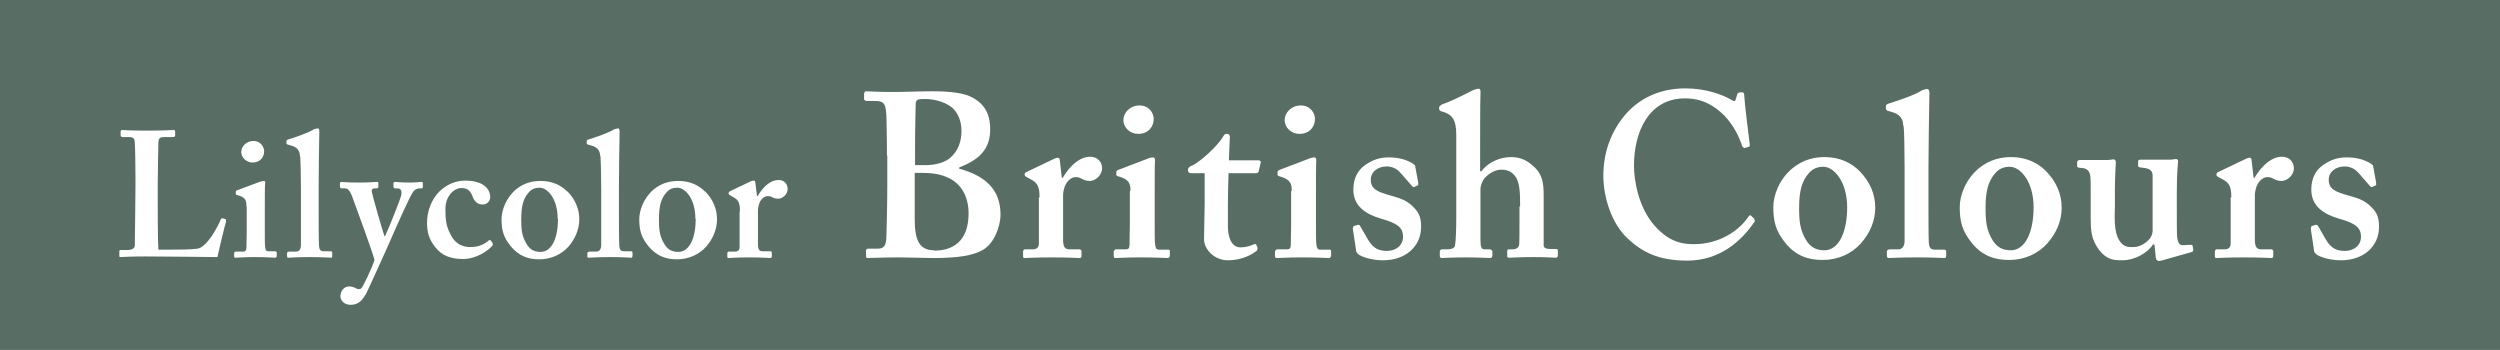 <?xml version="1.0" encoding="UTF-8"?><svg id="_レイヤー_2" xmlns="http://www.w3.org/2000/svg" xmlns:xlink="http://www.w3.org/1999/xlink" viewBox="0 0 77.51 10.85"><defs><style>.cls-1{fill:#fff;}.cls-1,.cls-2{stroke-width:0px;}.cls-3,.cls-2{fill:#586e64;}.cls-4{clip-path:url(#clippath);}</style><clipPath id="clippath"><rect class="cls-2" x="0" width="77.51" height="10.85"/></clipPath></defs><g id="_パーツ"><rect class="cls-3" x="0" width="77.51" height="10.85"/><g class="cls-4"><path class="cls-1" d="m28.97,7.77c.55,0,1.06-.27,1.06-1.15,0-.59-.28-.97-.68-1.13-.27-.12-.57-.13-.81-.13h-.18v1.44c0,.68.16.96.61.96m-.61-2.64c.11,0,.21,0,.33,0,.31,0,.59-.08.75-.21.27-.22.37-.53.37-.85,0-.27-.09-.56-.31-.74-.25-.19-.59-.25-.81-.25-.07,0-.16,0-.21.01-.04.01-.09.06-.09.12,0,.14-.02.76-.02,1.37v.55Zm-.86-.3c0-.26-.01-1.14-.02-1.26-.02-.42-.13-.43-.4-.43h-.23s-.06-.02-.06-.06v-.17s.01-.07.06-.07c.1,0,.44.03,1.03.02.23,0,.65-.02,1.03-.02.54,0,.99.05,1.25.2.4.22.54.55.54.98,0,.58-.3.93-.96,1.18v.04c.81.22,1.28.65,1.28,1.42,0,.39-.21.91-.55,1.1-.3.17-.75.25-1.54.25-.28,0-.75-.02-1.03-.02-.55,0-.85.02-1,.02-.03,0-.05-.02-.05-.06v-.18s.02-.05.05-.05h.3c.21,0,.26-.09.28-.31.01-.17.03-1.13.03-1.72v-.85Z"/><path class="cls-1" d="m32.23,6.12c0-.33-.06-.45-.27-.56l-.13-.07s-.06-.03-.06-.06v-.04s.01-.04.06-.06l.86-.41s.07-.03.11-.03.06.04.06.09l.06.53h.03c.24-.4.54-.65.85-.65.23,0,.37.16.37.36s-.2.39-.38.39c-.1,0-.18-.03-.24-.06-.06-.04-.13-.06-.2-.06-.09,0-.21.06-.3.21-.06.1-.09.26-.09.35v1.38c0,.23.06.3.2.3h.31s.06.01.06.05v.17s-.01.05-.05.05c-.05,0-.36-.02-.88-.02s-.77.02-.83.02c-.03,0-.05-.01-.05-.05v-.16s.01-.06.06-.06h.25c.11,0,.18-.06.18-.19v-1.42Z"/><path class="cls-1" d="m35.28,4.15c-.23,0-.45-.18-.45-.43,0-.22.2-.45.5-.45s.44.24.44.42c0,.22-.15.46-.48.46m-.24,1.77c0-.22-.04-.36-.37-.45-.06-.01-.07-.04-.07-.06v-.08s.01-.04.05-.06c.1-.04.8-.3.92-.35.07-.03.13-.04.17-.04s.06.03.06.09c-.01.12-.01.58-.01,1.18v.78c0,.27,0,.53.01.62.01.13.04.19.11.19h.28c.06,0,.07.01.07.05v.14s-.01.07-.06.07c-.06,0-.38-.02-.86-.02-.41,0-.68.02-.76.02-.04,0-.06-.01-.06-.07v-.14s.03-.06.07-.06h.31c.07,0,.11-.03.11-.14,0-.22.01-.45.01-.65v-1.02Z"/><path class="cls-1" d="m36.93,5.37c-.06,0-.1-.03-.1-.1,0-.06.04-.1.13-.14.2-.07.81-.61.97-.91.03-.06.07-.07.11-.07.06,0,.09.04.09.1l-.03.72h.94s.06.03.05.06l-.07.3s-.03.04-.07.04h-.86c-.01.3-.02.65-.02.97v.65c0,.56.23.68.38.68.16,0,.31-.04.41-.09.05-.02.07-.02.09.01l.04.09s0,.07-.03.1c-.1.07-.4.29-.89.29-.43,0-.74-.35-.74-.65,0-.26.02-.84.02-1.11v-.94h-.41Z"/><path class="cls-1" d="m40.28,4.15c-.23,0-.45-.18-.45-.43,0-.22.2-.45.5-.45s.44.24.44.42c0,.22-.15.46-.48.46m-.24,1.77c0-.22-.04-.36-.37-.45-.06-.01-.07-.04-.07-.06v-.08s.01-.04.05-.06c.1-.04.8-.3.92-.35.07-.03.13-.04.17-.04s.06.03.06.09c-.01.12-.01.58-.01,1.18v.78c0,.27,0,.53.01.62.01.13.04.19.11.19h.28c.06,0,.07.01.07.05v.14s-.01.07-.06.07c-.06,0-.38-.02-.86-.02-.41,0-.68.02-.76.02-.04,0-.06-.01-.06-.07v-.14s.03-.06.07-.06h.31c.07,0,.11-.03.11-.14,0-.22.01-.45.01-.65v-1.02Z"/><path class="cls-1" d="m41.95,7.07s0-.05.02-.06l.13-.04s.05,0,.06.02l.23.4c.13.22.26.39.61.39.28,0,.5-.17.5-.44,0-.29-.18-.42-.68-.56-.48-.14-.86-.39-.86-.9,0-.32.11-.58.36-.76.25-.17.45-.24.74-.24.35,0,.56.09.69.16.11.06.13.09.13.13l.09.49s0,.06,0,.08l-.13.06s-.04,0-.06-.03l-.34-.39c-.08-.09-.21-.22-.45-.22-.26,0-.49.16-.49.41,0,.3.21.38.64.5.33.09.52.17.71.38.16.16.21.33.21.58,0,.61-.48,1.04-1.18,1.04-.38,0-.69-.12-.77-.19-.03-.03-.05-.05-.06-.08l-.11-.73Z"/><path class="cls-1" d="m47.13,6.4c0-.38,0-.78-.18-.97-.11-.12-.23-.17-.4-.17-.18,0-.37.1-.52.26-.06.07-.13.22-.13.35v1.56c0,.23.03.3.13.3h.17s.07.02.07.07v.13s-.01.07-.06.07c-.06,0-.37-.02-.74-.02-.44,0-.71.02-.77.02-.03,0-.06-.02-.06-.06v-.16s.03-.05.06-.05h.18c.11,0,.21-.03.23-.11.03-.15.04-.56.04-.9v-2.58c-.01-.4-.1-.55-.34-.65l-.13-.04s-.06-.03-.06-.06v-.07s.01-.04.1-.09c.21-.06.69-.3.92-.42.09-.03.13-.06.2-.06.06,0,.07.06.06.17-.01.13-.01,1.59-.01,1.94v.45h.04c.2-.28.58-.44.91-.44.31,0,.5.1.71.29.33.29.31.65.31,1.06v1.39c0,.1.13.11.24.11h.13c.06,0,.07.02.07.05v.16s-.01.06-.06.06-.27-.02-.7-.02-.68.02-.75.02c-.04,0-.06-.02-.06-.05v-.17s.01-.04.05-.04h.12c.08,0,.18-.03.2-.14.01-.1.01-.48.01-.71v-.48Z"/><path class="cls-1" d="m54.39,6.8s.03.04.01.07c-.42.62-1.09,1.21-2.09,1.21-.9,0-1.4-.27-1.84-.68-.52-.48-.76-1.31-.76-1.95,0-.71.23-1.39.72-1.94.38-.42.98-.77,1.82-.77.65,0,1.16.2,1.42.35.1.06.13.06.14,0l.06-.19s.03-.04.11-.04.1.02.1.12c0,.13.14,1.29.17,1.5,0,.04,0,.06-.03.07l-.13.04s-.06-.01-.08-.07c-.08-.26-.25-.62-.55-.94-.31-.3-.67-.53-1.22-.53-1.12,0-1.58,1.04-1.58,2.08,0,.45.13,1.3.65,1.88.46.51.87.56,1.21.56.77,0,1.38-.4,1.68-.84.03-.05.06-.07.08-.05l.12.11Z"/><path class="cls-1" d="m57.27,6.43c0-.8-.41-1.26-.74-1.26-.18,0-.33.06-.45.2-.22.25-.3.56-.3,1.08,0,.42.03.69.22,1,.12.19.28.31.56.31.47,0,.71-.6.71-1.34m.38-1.12c.33.34.49.72.49,1.14s-.17.79-.44,1.1c-.29.33-.72.52-1.19.52-.45,0-.83-.13-1.15-.52-.31-.38-.38-.68-.38-1.12,0-.35.17-.85.59-1.2.35-.29.72-.35,1.01-.35.47,0,.83.19,1.07.43"/><path class="cls-1" d="m59.01,3.9c-.01-.25-.13-.36-.36-.43l-.14-.04s-.04-.03-.04-.06v-.09s.01-.04.06-.06c.28-.09.84-.27,1.06-.42.08-.03.13-.04.16-.04.04,0,.07.03.07.13-.01.39-.03,1.89-.03,2.29v1.04c0,.33,0,1.07.01,1.29.01.13.03.23.18.23h.27c.07,0,.09.01.09.06v.13s-.01.07-.04.07c-.06,0-.37-.02-.86-.02-.54,0-.82.02-.88.02-.04,0-.06-.03-.06-.07v-.14s.01-.06.1-.06h.27c.07,0,.18-.06.18-.26v-2.26c0-.51-.01-1.13-.03-1.31"/><path class="cls-1" d="m63.05,6.43c0-.8-.41-1.26-.74-1.26-.18,0-.33.06-.45.2-.22.25-.3.56-.3,1.08,0,.42.03.69.22,1,.12.19.28.31.56.31.47,0,.71-.6.71-1.34m.38-1.12c.33.34.49.72.49,1.14s-.17.79-.44,1.1c-.29.33-.72.52-1.19.52-.45,0-.83-.13-1.15-.52-.31-.38-.38-.68-.38-1.12,0-.35.17-.85.59-1.2.35-.29.72-.35,1.01-.35.47,0,.83.19,1.07.43"/><path class="cls-1" d="m66.79,7.58h-.04c-.16.26-.57.49-.94.49-.25,0-.48,0-.73-.32-.25-.34-.26-.61-.26-1.01,0-.35,0-.6,0-.75,0-.17,0-.43-.01-.52-.02-.18-.12-.25-.25-.26-.11-.01-.16-.01-.16-.06v-.13s.01-.06.09-.06h.85s.08,0,.11-.01c.03,0,.06-.01.08-.01.04,0,.07.04.07.09,0,.07-.03.4-.03.9v.45c0,.29-.05.78.14,1.08.14.22.3.2.45.2.17,0,.38-.12.5-.27.03-.04.08-.14.08-.23v-1.71c0-.19-.13-.23-.31-.25-.13-.01-.14-.03-.14-.06v-.13c0-.05.02-.06.09-.06h.88c.05,0,.09,0,.12-.01.04,0,.06-.01.09-.01.04,0,.06.04.06.07,0,.07-.04.26-.04.98v.53c0,.35,0,.69.01.84.03.22.1.25.16.25.04,0,.14,0,.23-.01.06,0,.08,0,.09.03l.02.12s0,.06-.04.07l-.88.25s-.09.03-.14.03-.09-.03-.1-.09l-.04-.4Z"/><path class="cls-1" d="m69.18,6.12c0-.33-.06-.45-.27-.56l-.13-.07s-.06-.03-.06-.06v-.04s.01-.04.06-.06l.86-.41s.07-.03.11-.03.06.04.06.09l.06.53h.03c.24-.4.54-.65.85-.65.23,0,.37.16.37.36s-.2.39-.38.39c-.1,0-.18-.03-.24-.06-.06-.04-.13-.06-.2-.06-.09,0-.21.06-.3.21-.06.1-.09.26-.09.35v1.38c0,.23.06.3.2.3h.31s.06.01.06.05v.17s-.01.05-.05.05c-.05,0-.36-.02-.88-.02s-.77.02-.83.02c-.03,0-.05-.01-.05-.05v-.16s.01-.06.06-.06h.25c.11,0,.18-.06.18-.19v-1.42Z"/><path class="cls-1" d="m71.65,7.07s0-.05.02-.06l.13-.04s.05,0,.06.02l.23.4c.13.22.26.39.61.39.28,0,.5-.17.5-.44,0-.29-.18-.42-.68-.56-.48-.14-.86-.39-.86-.9,0-.32.11-.58.36-.76.25-.17.45-.24.74-.24.35,0,.56.09.69.16.11.06.13.09.13.13l.09.49s0,.06,0,.08l-.13.06s-.04,0-.06-.03l-.34-.39c-.08-.09-.21-.22-.45-.22-.26,0-.49.16-.49.41,0,.3.21.38.64.5.33.09.52.17.71.38.16.16.21.33.21.58,0,.61-.48,1.04-1.18,1.04-.38,0-.69-.12-.77-.19-.03-.03-.05-.05-.06-.08l-.11-.73Z"/><path class="cls-1" d="m7,6.82s.01.02.01.05c-.02.03-.24.95-.27,1.1-.14,0-1.7-.02-2.25-.02-.49,0-.68.02-.75.02-.04,0-.04-.01-.04-.05v-.13s0-.04.03-.04h.22c.19,0,.23-.08.23-.15,0-.1.02-1.48.02-1.81v-.31c0-.35-.01-.94-.02-1.03,0-.14-.03-.2-.17-.2h-.23s-.04-.03-.04-.05v-.13s.01-.04.04-.04c.05,0,.25.02.75.02.58,0,.81-.02.85-.02s.05.02.05.05v.13s-.01.04-.05.04h-.29c-.16,0-.18.06-.18.2,0,.08-.02.9-.02,1.29v.47c0,.1,0,1.29.02,1.53h.3c.3,0,.69,0,.91-.03.3-.04.65-.71.73-.92.02-.02.03-.03.06-.02l.1.03Z"/><path class="cls-1" d="m7.83,5.04c-.17,0-.35-.14-.35-.33,0-.17.16-.34.38-.34s.33.19.33.32c0,.17-.11.35-.37.35m-.18,1.35c0-.17-.03-.28-.28-.34-.05-.01-.05-.03-.05-.05v-.06s.01-.03.04-.04c.08-.03.61-.23.7-.26.05-.02.1-.03.13-.03s.05.02.04.07c-.01.09-.01.44-.01.9v.6c0,.21,0,.41.01.47.01.1.03.14.09.14h.22s.05.01.05.04v.11s-.01.05-.04.05c-.04,0-.29-.02-.66-.02-.31,0-.52.02-.58.02-.03,0-.04-.01-.04-.05v-.1s.02-.04.05-.04h.24c.05,0,.08-.02.09-.11,0-.17.01-.34.01-.5v-.78Z"/><path class="cls-1" d="m9.3,4.84c-.01-.19-.1-.28-.28-.33l-.11-.03s-.03-.02-.03-.04v-.07s.01-.03.04-.04c.22-.07.64-.21.81-.32.07-.02.1-.03.12-.03.03,0,.05.02.05.1-.01.3-.02,1.44-.02,1.75v.8c0,.25,0,.82.01.98.01.1.02.18.14.18h.21c.05,0,.06.01.06.05v.1s0,.05-.03.05c-.04,0-.28-.02-.66-.02-.41,0-.63.02-.67.02-.03,0-.04-.02-.04-.05v-.1s.01-.04.08-.04h.21c.05,0,.14-.04.14-.2v-1.73c0-.39-.01-.86-.02-1"/><path class="cls-1" d="m10.56,9.16c0-.15.12-.28.26-.28.09,0,.17.03.24.07.04.02.11.02.14-.01.07-.07.35-.67.41-.88-.03-.17-.66-1.89-.7-1.99-.06-.14-.11-.23-.22-.23h-.11s-.04-.02-.04-.04v-.12s.01-.04.04-.04c.04,0,.17.02.57.02.31,0,.48-.02.54-.02.03,0,.04.01.04.04v.12s-.01.04-.04.04h-.08c-.05,0-.1.03-.08.12.02.11.34,1.24.39,1.36h.02c.1-.21.48-1.15.5-1.27.03-.14-.02-.21-.11-.21h-.09s-.04-.02-.04-.04v-.12s.01-.04.04-.04c.07,0,.17.02.47.02.18,0,.31-.02.36-.02.03,0,.04.02.04.04v.12s-.01.04-.03.04h-.07c-.05,0-.13.02-.19.09-.11.14-.48.98-.87,1.87-.27.59-.5,1.11-.59,1.29-.09.14-.19.36-.49.36-.19,0-.32-.12-.32-.3"/><path class="cls-1" d="m15.27,7.54s.02.04,0,.07c-.14.17-.51.42-.91.42-.37,0-.66-.1-.86-.36-.21-.26-.26-.49-.26-.76,0-.35.13-.73.4-.99.23-.21.49-.32.79-.32.63,0,.77.33.77.5,0,.13-.09.24-.24.24-.18,0-.27-.13-.32-.28-.08-.19-.19-.23-.34-.23-.22,0-.49.25-.49.64,0,.33.01.56.21.89.15.24.38.3.56.3.27,0,.44-.09.58-.21.01-.01.03-.01.05,0l.06.08Z"/><path class="cls-1" d="m17.29,6.78c0-.61-.31-.96-.56-.96-.14,0-.25.04-.34.15-.17.19-.23.43-.23.83,0,.32.02.53.17.77.09.15.21.24.43.24.36,0,.54-.46.54-1.02m.29-.86c.25.26.37.55.37.87,0,.31-.13.61-.33.84-.22.25-.55.4-.91.4-.34,0-.63-.1-.88-.4-.24-.29-.29-.52-.29-.85,0-.26.13-.65.45-.92.27-.22.55-.26.77-.26.36,0,.63.14.82.33"/><path class="cls-1" d="m18.61,4.84c-.01-.19-.1-.28-.28-.33l-.11-.03s-.03-.02-.03-.04v-.07s.01-.03.04-.04c.22-.07.64-.21.81-.32.07-.02.1-.03.12-.03.03,0,.05.02.05.1-.01.3-.02,1.44-.02,1.75v.8c0,.25,0,.82.01.98.01.1.02.18.14.18h.21c.05,0,.06.01.06.05v.1s-.01.05-.03.05c-.04,0-.28-.02-.66-.02-.41,0-.63.02-.67.02-.03,0-.04-.02-.04-.05v-.1s.01-.04.08-.04h.21c.05,0,.14-.04.14-.2v-1.73c0-.39-.01-.86-.02-1"/><path class="cls-1" d="m21.56,6.78c0-.61-.31-.96-.56-.96-.14,0-.25.04-.34.15-.17.19-.23.43-.23.83,0,.32.02.53.17.77.09.15.21.24.43.24.36,0,.54-.46.54-1.02m.29-.86c.25.26.37.55.37.87,0,.31-.13.61-.33.84-.22.25-.55.4-.91.4-.34,0-.63-.1-.88-.4-.24-.29-.29-.52-.29-.85,0-.26.13-.65.45-.92.27-.22.55-.26.77-.26.36,0,.63.14.82.33"/><path class="cls-1" d="m22.94,6.54c0-.25-.04-.34-.21-.43l-.1-.06s-.04-.02-.04-.04v-.03s.01-.03.04-.05l.65-.31s.05-.02.09-.02.04.03.05.07l.05.41h.02c.18-.31.41-.5.65-.5.17,0,.28.12.28.28s-.15.3-.29.3c-.08,0-.14-.02-.18-.04-.04-.03-.1-.04-.15-.04-.06,0-.16.04-.23.16-.04.08-.07.2-.07.27v1.05c0,.18.04.23.15.23h.24s.04.01.04.04v.13s-.01.04-.04.04c-.04,0-.28-.02-.67-.02s-.59.02-.63.02c-.03,0-.04-.01-.04-.04v-.12s.01-.04.05-.04h.19c.09,0,.14-.04.14-.15v-1.08Z"/></g></g></svg>